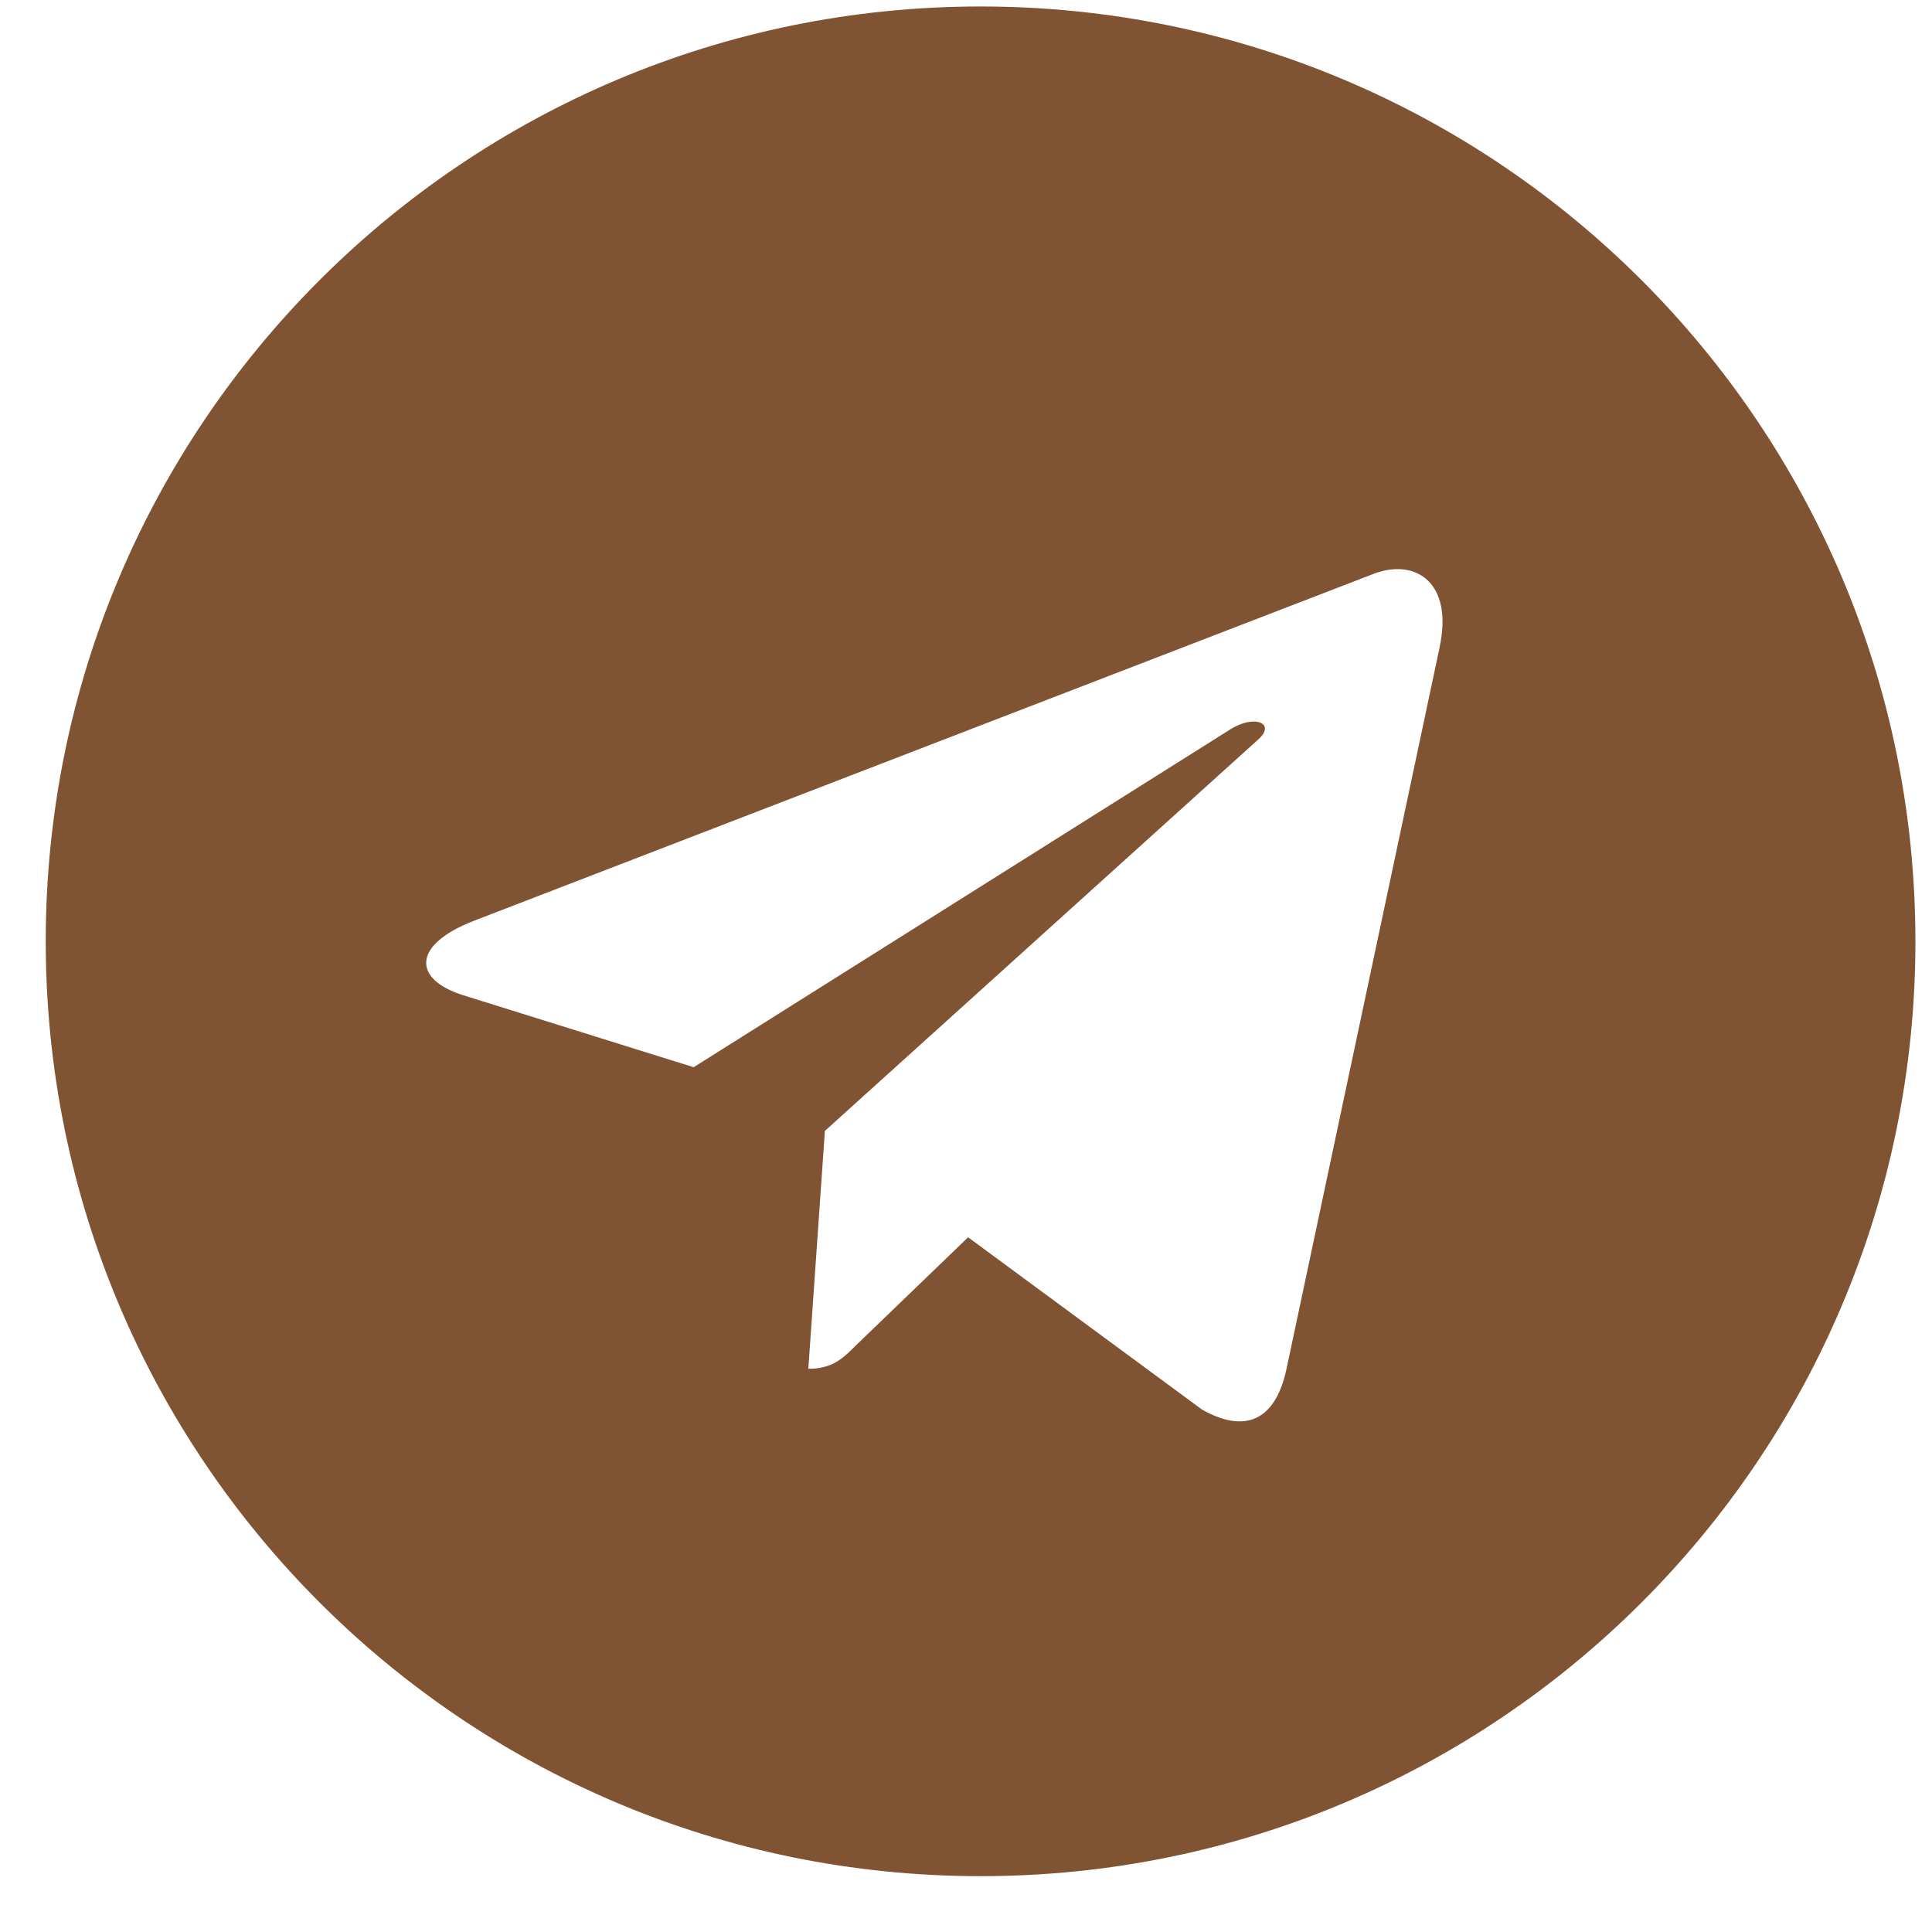 <?xml version="1.0" encoding="UTF-8"?> <svg xmlns="http://www.w3.org/2000/svg" width="31" height="31" viewBox="0 0 31 31" fill="none"> <path d="M15.734 0.104C7.447 0.104 0.734 6.818 0.734 15.104C0.734 23.39 7.448 30.104 15.734 30.104C24.021 30.104 30.734 23.39 30.734 15.104C30.734 6.818 24.02 0.104 15.734 0.104ZM23.101 10.38L20.639 21.982C20.457 22.804 19.968 23.004 19.285 22.616L15.534 19.853L13.726 21.595C13.526 21.794 13.357 21.963 12.97 21.963L13.236 18.146L20.186 11.868C20.488 11.602 20.119 11.451 19.719 11.717L11.13 17.124L7.429 15.968C6.624 15.714 6.606 15.164 7.598 14.777L22.06 9.2C22.732 8.958 23.318 9.363 23.1 10.379L23.101 10.38Z" fill="#805333"></path> </svg> 